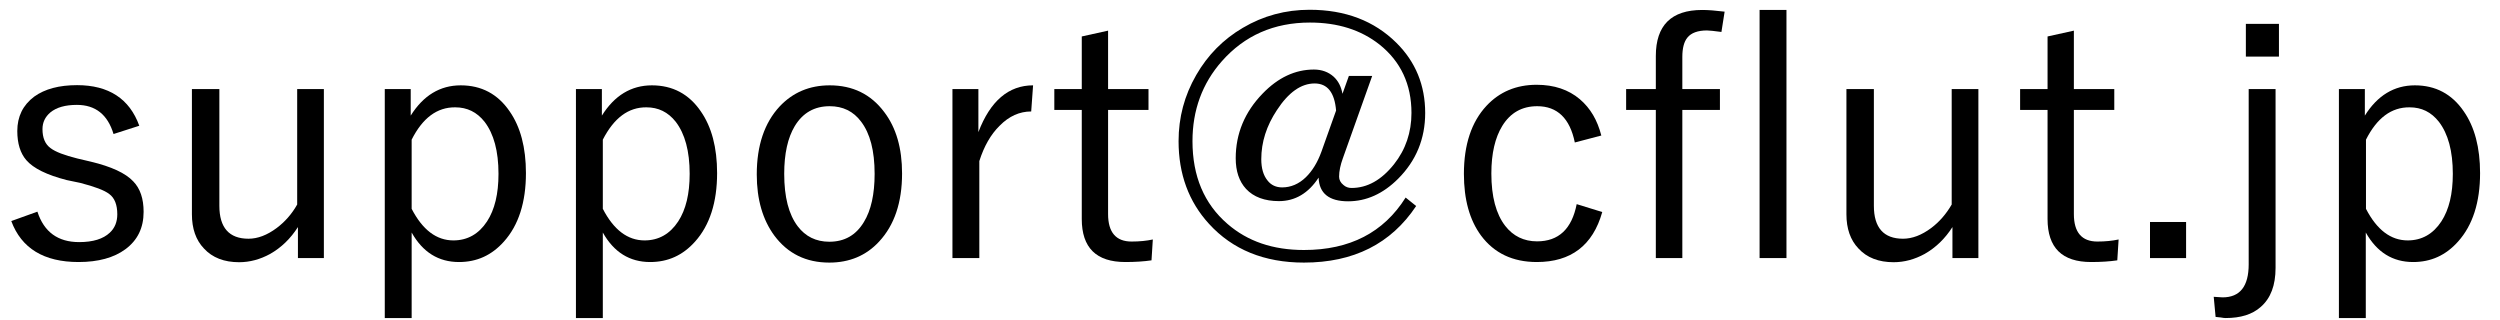 <?xml version="1.0" encoding="utf-8"?>
<!-- Generator: Adobe Illustrator 27.7.0, SVG Export Plug-In . SVG Version: 6.00 Build 0)  -->
<svg version="1.1" id="レイヤー_1" xmlns="http://www.w3.org/2000/svg" xmlns:xlink="http://www.w3.org/1999/xlink" x="0px"
	 y="0px" viewBox="0 0 133 17" style="enable-background:new 0 0 133 17;" xml:space="preserve">
<g>
	<path d="M7.41,6.69L6.04,7.13C5.73,6.1,5.08,5.58,4.09,5.58c-0.61,0-1.08,0.13-1.41,0.4C2.4,6.22,2.26,6.51,2.26,6.87
		c0,0.46,0.14,0.8,0.43,1.01c0.26,0.2,0.74,0.38,1.42,0.55l0.72,0.17c1.09,0.26,1.85,0.61,2.26,1.05c0.37,0.38,0.55,0.92,0.55,1.62
		c0,0.85-0.32,1.51-0.97,1.99c-0.61,0.45-1.44,0.68-2.49,0.68c-1.85,0-3.04-0.73-3.58-2.18l1.39-0.5c0.35,1.08,1.09,1.62,2.22,1.62
		c0.74,0,1.28-0.17,1.63-0.5c0.27-0.25,0.4-0.58,0.4-0.98c0-0.5-0.14-0.87-0.43-1.08c-0.26-0.2-0.77-0.39-1.54-0.59L3.55,9.58
		C2.5,9.31,1.78,8.96,1.4,8.52C1.08,8.15,0.92,7.63,0.92,6.97c0-0.77,0.3-1.38,0.9-1.83C2.39,4.73,3.15,4.53,4.1,4.53
		C5.78,4.53,6.89,5.25,7.41,6.69z"/>
	<path d="M17.23,4.74v8.99h-1.38v-1.65c-0.39,0.61-0.88,1.09-1.48,1.43c-0.53,0.29-1.08,0.44-1.65,0.44c-0.79,0-1.42-0.24-1.87-0.73
		c-0.43-0.45-0.64-1.06-0.64-1.82V4.74h1.46v6.21c0,1.16,0.52,1.75,1.55,1.75c0.49,0,0.99-0.19,1.5-0.57
		c0.44-0.33,0.81-0.75,1.09-1.25V4.74H17.23z"/>
	<path d="M21.85,4.74v1.41c0.67-1.07,1.56-1.61,2.66-1.61c1.1,0,1.97,0.46,2.6,1.38c0.58,0.83,0.87,1.93,0.87,3.29
		c0,1.55-0.39,2.77-1.17,3.64c-0.65,0.73-1.44,1.09-2.39,1.09c-1.09,0-1.93-0.52-2.52-1.57v4.55h-1.43V4.74H21.85z M21.9,7.43v3.68
		c0.58,1.12,1.32,1.68,2.22,1.68c0.75,0,1.35-0.34,1.79-1.01c0.41-0.63,0.61-1.47,0.61-2.53c0-1.21-0.25-2.13-0.74-2.77
		c-0.41-0.52-0.93-0.77-1.56-0.77C23.25,5.7,22.48,6.28,21.9,7.43z"/>
	<path d="M32.02,4.74v1.41c0.67-1.07,1.56-1.61,2.66-1.61c1.1,0,1.97,0.46,2.6,1.38c0.58,0.83,0.87,1.93,0.87,3.29
		c0,1.55-0.39,2.77-1.17,3.64c-0.65,0.73-1.44,1.09-2.39,1.09c-1.09,0-1.93-0.52-2.52-1.57v4.55h-1.43V4.74H32.02z M32.07,7.43v3.68
		c0.58,1.12,1.32,1.68,2.22,1.68c0.75,0,1.35-0.34,1.79-1.01c0.41-0.63,0.61-1.47,0.61-2.53c0-1.21-0.25-2.13-0.74-2.77
		c-0.41-0.52-0.93-0.77-1.56-0.77C33.43,5.7,32.66,6.28,32.07,7.43z"/>
	<path d="M44.14,4.54c1.22,0,2.19,0.47,2.9,1.42c0.64,0.84,0.95,1.93,0.95,3.27c0,1.54-0.41,2.75-1.22,3.62
		c-0.69,0.75-1.58,1.12-2.65,1.12c-1.24,0-2.21-0.48-2.92-1.43c-0.62-0.84-0.94-1.92-0.94-3.26c0-1.54,0.41-2.75,1.22-3.62
		C42.18,4.92,43.06,4.54,44.14,4.54z M44.14,5.65c-0.81,0-1.43,0.35-1.86,1.06c-0.37,0.62-0.56,1.46-0.56,2.54
		c0,1.23,0.24,2.16,0.72,2.79c0.41,0.54,0.97,0.82,1.68,0.82c0.81,0,1.42-0.35,1.84-1.05c0.38-0.62,0.57-1.48,0.57-2.56
		c0-1.23-0.24-2.15-0.72-2.78C45.4,5.92,44.84,5.65,44.14,5.65z"/>
	<path d="M54.96,4.54l-0.1,1.39c-0.62,0-1.18,0.25-1.68,0.76c-0.47,0.46-0.83,1.09-1.08,1.88v5.16h-1.43V4.74h1.38v2.29
		C52.68,5.37,53.66,4.54,54.96,4.54z"/>
	<path d="M58.95,1.63v3.11h2.15v1.11h-2.15v5.54c0,0.97,0.42,1.46,1.25,1.46c0.43,0,0.81-0.04,1.13-0.11l-0.07,1.11
		c-0.41,0.06-0.87,0.09-1.39,0.09c-1.55,0-2.32-0.76-2.32-2.29v-5.8h-1.46V4.74h1.46v-2.8L58.95,1.63z"/>
	<path d="M73,4.04l-1.56,4.38c-0.13,0.36-0.2,0.68-0.2,0.98c0,0.17,0.08,0.32,0.23,0.44C71.59,9.95,71.74,10,71.9,10
		c0.84,0,1.59-0.42,2.26-1.26c0.62-0.78,0.93-1.7,0.93-2.73c0-1.52-0.57-2.74-1.7-3.64c-0.99-0.78-2.22-1.17-3.7-1.17
		c-1.92,0-3.48,0.69-4.69,2.06c-1.04,1.18-1.56,2.6-1.56,4.25c0,1.86,0.62,3.33,1.86,4.4c1.07,0.93,2.42,1.39,4.07,1.39
		c2.44,0,4.24-0.93,5.41-2.79l0.56,0.45c-1.34,2.01-3.33,3.01-5.97,3.01c-2.11,0-3.8-0.69-5.05-2.06c-1.08-1.18-1.62-2.65-1.62-4.4
		c0-1.26,0.31-2.43,0.94-3.52c0.61-1.06,1.44-1.9,2.48-2.51c1.08-0.64,2.27-0.96,3.55-0.96c1.9,0,3.44,0.59,4.62,1.76
		c1.02,1.01,1.53,2.26,1.53,3.73c0,1.37-0.48,2.54-1.44,3.5c-0.8,0.8-1.69,1.2-2.66,1.2c-1.01,0-1.54-0.42-1.57-1.26
		c-0.54,0.83-1.25,1.25-2.11,1.25c-0.76,0-1.35-0.22-1.75-0.65c-0.37-0.4-0.55-0.95-0.55-1.63c0-1.31,0.48-2.46,1.43-3.44
		c0.82-0.85,1.73-1.28,2.73-1.28c0.42,0,0.77,0.13,1.05,0.38c0.25,0.23,0.4,0.53,0.47,0.91l0.34-0.95H73z M71.08,5.88
		C71,4.92,70.62,4.44,69.94,4.44c-0.72,0-1.39,0.47-2.01,1.42c-0.55,0.83-0.83,1.7-0.83,2.61c0,0.48,0.11,0.86,0.33,1.13
		c0.19,0.25,0.46,0.37,0.78,0.37c0.46,0,0.89-0.18,1.26-0.54c0.34-0.33,0.62-0.78,0.83-1.36L71.08,5.88z"/>
	<path d="M85.19,7.21l-1.41,0.37c-0.26-1.28-0.93-1.93-2-1.93c-0.81,0-1.43,0.35-1.86,1.05c-0.38,0.62-0.58,1.46-0.58,2.53
		c0,1.23,0.25,2.16,0.74,2.79c0.42,0.54,0.99,0.82,1.69,0.82c1.15,0,1.85-0.66,2.11-1.98l1.36,0.42c-0.5,1.78-1.67,2.66-3.48,2.66
		c-1.28,0-2.27-0.47-2.97-1.41c-0.61-0.83-0.91-1.92-0.91-3.28c0-1.55,0.4-2.76,1.2-3.62c0.69-0.74,1.58-1.12,2.67-1.12
		c0.93,0,1.7,0.26,2.3,0.77C84.61,5.76,84.98,6.39,85.19,7.21z"/>
	<path d="M91.75,0.62L91.58,1.7c-0.38-0.05-0.64-0.08-0.77-0.08c-0.49,0-0.84,0.13-1.04,0.38c-0.18,0.22-0.27,0.56-0.27,1.03v1.71h2
		v1.11h-2v7.88h-1.41V5.85h-1.58V4.74h1.58V2.98c0-1.63,0.82-2.45,2.47-2.45C90.87,0.53,91.26,0.56,91.75,0.62z M95.04,0.53v13.2
		h-1.43V0.53H95.04z"/>
	<path d="M105.25,4.74v8.99h-1.38v-1.65c-0.39,0.61-0.88,1.09-1.48,1.43c-0.53,0.29-1.08,0.44-1.65,0.44
		c-0.79,0-1.42-0.24-1.87-0.73c-0.43-0.45-0.64-1.06-0.64-1.82V4.74h1.46v6.21c0,1.16,0.52,1.75,1.55,1.75
		c0.49,0,0.99-0.19,1.5-0.57c0.44-0.33,0.8-0.75,1.09-1.25V4.74H105.25z"/>
	<path d="M110.33,1.63v3.11h2.15v1.11h-2.15v5.54c0,0.97,0.42,1.46,1.25,1.46c0.43,0,0.8-0.04,1.13-0.11l-0.07,1.11
		c-0.41,0.06-0.87,0.09-1.39,0.09c-1.55,0-2.32-0.76-2.32-2.29v-5.8h-1.46V4.74h1.46v-2.8L110.33,1.63z"/>
	<path d="M116.3,11.81v1.92h-1.92v-1.92H116.3z"/>
	<path d="M121.06,4.74v9.51c0,0.93-0.26,1.62-0.79,2.08c-0.45,0.4-1.07,0.59-1.87,0.59c-0.06,0-0.14-0.01-0.25-0.03
		c-0.12-0.01-0.22-0.02-0.28-0.03l-0.1-1.07c0.24,0.02,0.4,0.03,0.47,0.03c0.93,0,1.39-0.59,1.39-1.76V4.74H121.06z M121.24,1.27
		v1.74h-1.76V1.27H121.24z"/>
	<path d="M125.81,4.74v1.41c0.67-1.07,1.56-1.61,2.66-1.61c1.1,0,1.97,0.46,2.6,1.38c0.58,0.83,0.87,1.93,0.87,3.29
		c0,1.55-0.39,2.77-1.17,3.64c-0.65,0.73-1.44,1.09-2.39,1.09c-1.09,0-1.93-0.52-2.52-1.57v4.55h-1.43V4.74H125.81z M125.87,7.43
		v3.68c0.58,1.12,1.32,1.68,2.22,1.68c0.75,0,1.35-0.34,1.79-1.01c0.41-0.63,0.61-1.47,0.61-2.53c0-1.21-0.25-2.13-0.74-2.77
		c-0.41-0.52-0.92-0.77-1.56-0.77C127.22,5.7,126.45,6.28,125.87,7.43z"/>
</g>
<g>
</g>
<g>
</g>
<g>
</g>
<g>
</g>
<g>
</g>
<g>
</g>
<g>
</g>
<g>
</g>
<g>
</g>
<g>
</g>
<g>
</g>
<g>
</g>
<g>
</g>
<g>
</g>
<g>
</g>
</svg>
